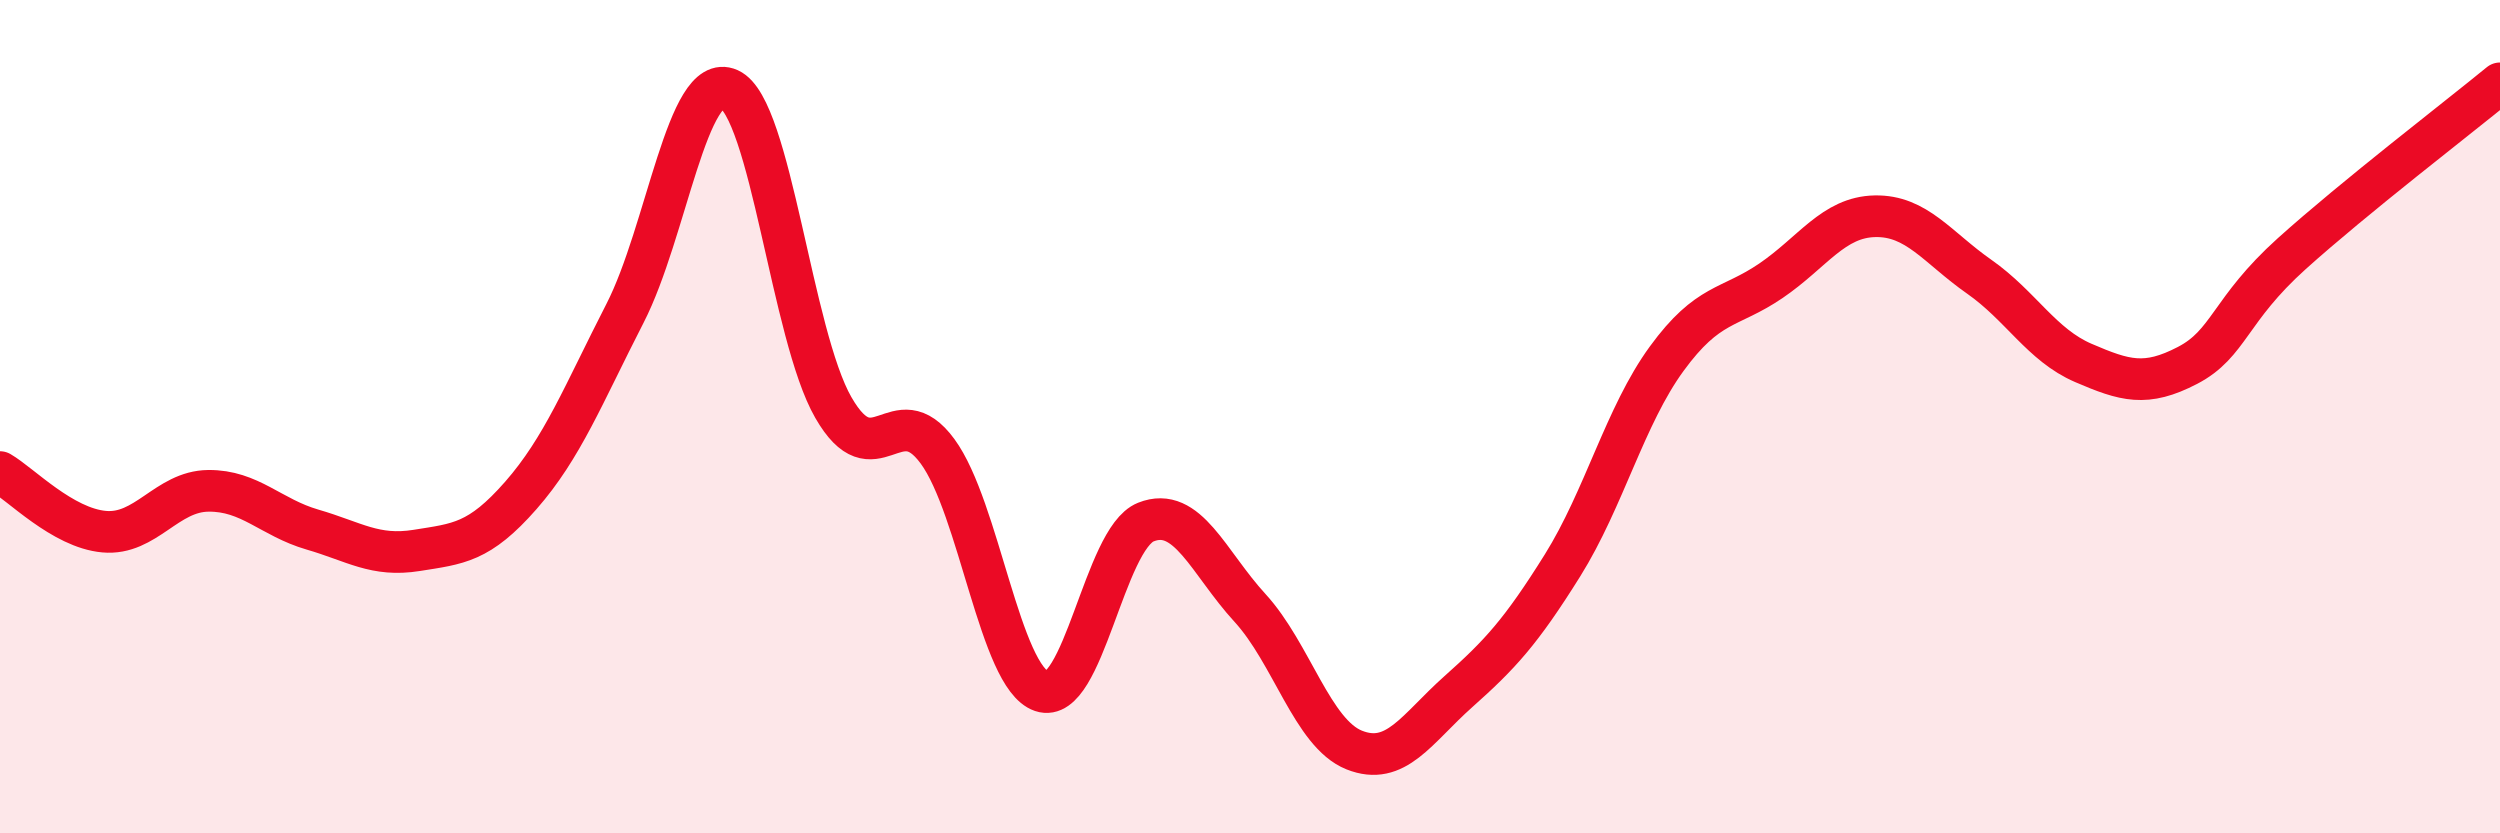 
    <svg width="60" height="20" viewBox="0 0 60 20" xmlns="http://www.w3.org/2000/svg">
      <path
        d="M 0,11.33 C 0.5,11.62 1.5,12.67 2.5,12.76 C 3.5,12.85 4,11.79 5,11.78 C 6,11.77 6.5,12.42 7.5,12.71 C 8.5,13 9,13.37 10,13.21 C 11,13.05 11.5,13.03 12.5,11.89 C 13.5,10.75 14,9.47 15,7.52 C 16,5.57 16.5,1.69 17.5,2.14 C 18.5,2.59 19,8.04 20,9.78 C 21,11.52 21.5,9.47 22.5,10.83 C 23.5,12.19 24,16.25 25,16.59 C 26,16.93 26.5,12.93 27.5,12.53 C 28.5,12.13 29,13.5 30,14.59 C 31,15.68 31.5,17.6 32.5,18 C 33.5,18.4 34,17.49 35,16.6 C 36,15.71 36.5,15.17 37.5,13.57 C 38.5,11.97 39,9.98 40,8.61 C 41,7.24 41.5,7.42 42.5,6.74 C 43.5,6.06 44,5.21 45,5.19 C 46,5.17 46.5,5.94 47.5,6.64 C 48.5,7.34 49,8.28 50,8.71 C 51,9.14 51.5,9.29 52.5,8.77 C 53.5,8.25 53.5,7.44 55,6.09 C 56.5,4.74 59,2.82 60,2L60 20L0 20Z"
        fill="#EB0A25"
        opacity="0.1"
        stroke-linecap="round"
        stroke-linejoin="round"
      />
      <path
        d="M 0,11.33 C 0.5,11.62 1.5,12.67 2.5,12.76 C 3.5,12.85 4,11.79 5,11.78 C 6,11.77 6.5,12.42 7.5,12.71 C 8.5,13 9,13.37 10,13.21 C 11,13.05 11.5,13.03 12.5,11.89 C 13.5,10.75 14,9.47 15,7.52 C 16,5.57 16.5,1.69 17.5,2.14 C 18.5,2.59 19,8.04 20,9.78 C 21,11.52 21.5,9.47 22.5,10.83 C 23.5,12.19 24,16.25 25,16.59 C 26,16.93 26.5,12.93 27.5,12.53 C 28.5,12.13 29,13.5 30,14.59 C 31,15.68 31.5,17.6 32.5,18 C 33.5,18.4 34,17.49 35,16.6 C 36,15.71 36.5,15.17 37.5,13.57 C 38.5,11.97 39,9.98 40,8.61 C 41,7.24 41.5,7.42 42.5,6.74 C 43.5,6.06 44,5.21 45,5.19 C 46,5.17 46.5,5.94 47.5,6.64 C 48.5,7.34 49,8.28 50,8.71 C 51,9.14 51.5,9.29 52.5,8.77 C 53.5,8.25 53.5,7.44 55,6.09 C 56.5,4.74 59,2.82 60,2"
        stroke="#EB0A25"
        stroke-width="1"
        fill="none"
        stroke-linecap="round"
        stroke-linejoin="round"
      />
    </svg>
  